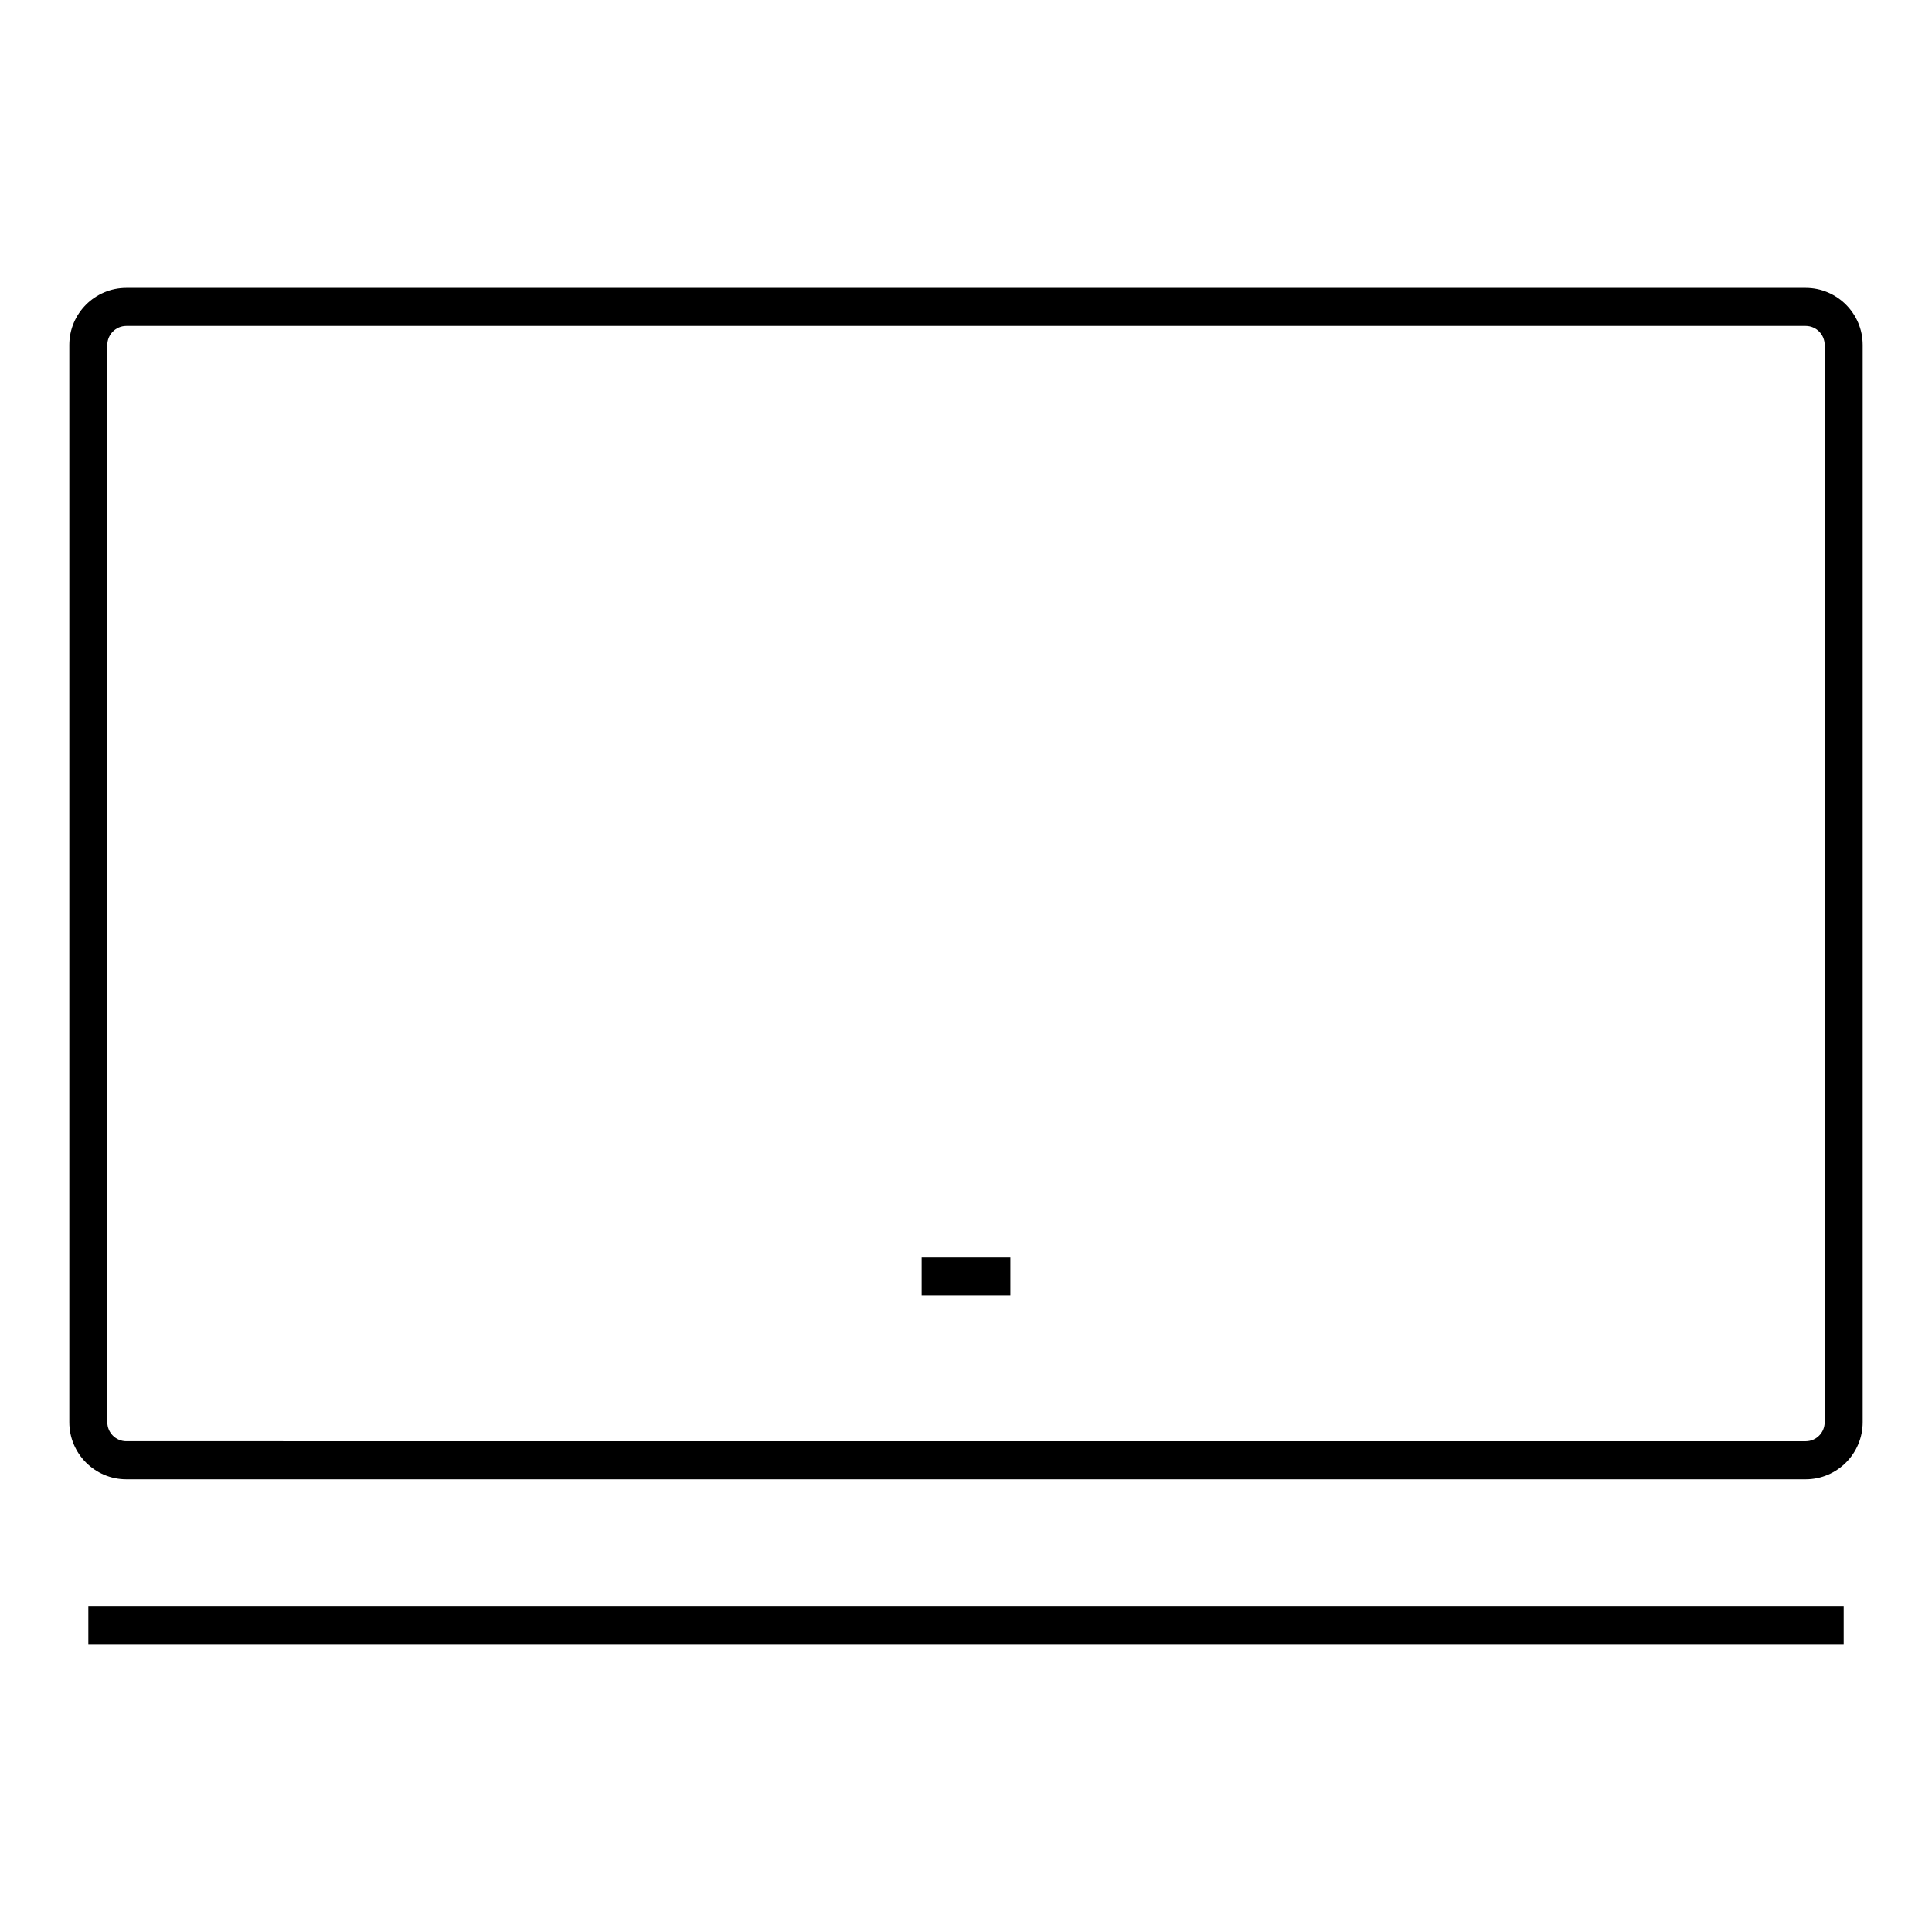 <?xml version="1.0" encoding="UTF-8"?>
<!-- Uploaded to: SVG Find, www.svgrepo.com, Generator: SVG Find Mixer Tools -->
<svg fill="#000000" width="800px" height="800px" version="1.1" viewBox="144 144 512 512" xmlns="http://www.w3.org/2000/svg">
 <g>
  <path d="m622.52 220.3h-445.04c-8.332 0-15.113 6.781-15.113 15.113v285.5c0 8.332 6.781 15.113 15.113 15.113h445.04c8.332 0 15.113-6.781 15.113-15.113v-285.5c0-8.332-6.781-15.113-15.113-15.113zm5.039 300.61c0 2.781-2.258 5.039-5.039 5.039l-445.04-0.004c-2.777 0-5.039-2.258-5.039-5.039v-285.49c0-2.777 2.262-5.039 5.039-5.039h445.04c2.781 0 5.039 2.262 5.039 5.039z"/>
  <path d="m167.41 569.61h465.19v10.078h-465.19z"/>
  <path d="m388.25 477.25h23.512v10.078h-23.512z"/>
 </g>
</svg>
